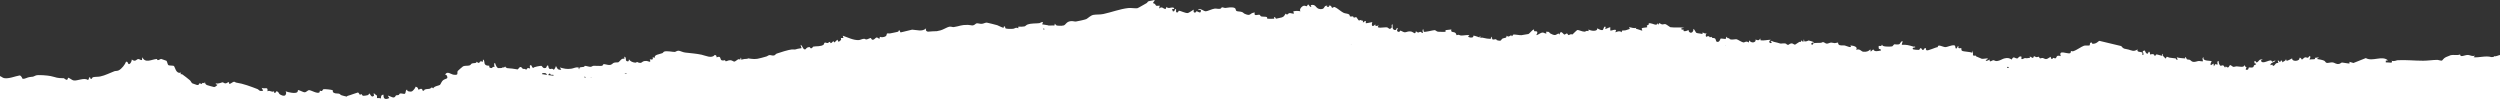<svg width="2565" height="113" viewBox="0 0 2565 113" fill="none" xmlns="http://www.w3.org/2000/svg">
<rect x="0" y="0" width="2565" height="113" fill="#333333" stroke="none"/>
<path d="M-530.705 133.541C-524.625 130.921 -517.739 129.271 -510.666 128.592C-510.666 128.252 -510.666 127.864 -510.79 127.379C-509.798 127.233 -509.984 127.961 -510.108 128.543C-501.794 127.815 -493.295 128.349 -485.664 130.29C-485.664 130.096 -485.664 129.95 -485.85 129.708C-486.223 129.126 -487.401 128.98 -487.029 127.961C-485.664 127.718 -484.175 128.495 -482.996 128.349C-481.818 128.204 -480.019 126.36 -479.212 126.408C-478.344 126.408 -477.537 128.009 -475.118 127.087C-473.691 126.554 -468.975 119.76 -467.3 119.226C-464.198 118.256 -468.976 122.478 -469.1 123.011C-469.968 125.874 -465.439 123.157 -463.64 122.575C-458.987 121.119 -461.159 121.167 -457.933 119.518C-456.134 118.596 -452.907 118.11 -450.612 117.14C-449.619 116.703 -448.503 115.296 -447.82 115.199C-446.828 115.053 -445.897 116.315 -445.711 116.315C-445.215 116.315 -444.904 115.102 -444.346 114.762C-440.313 112.481 -435.971 113.549 -432.434 112.724C-426.603 111.365 -421.702 109.667 -415.001 108.939C-403.338 107.629 -400.112 110.298 -389.503 113.112C-385.285 114.277 -384.85 116.752 -381.314 112.821C-382.369 118.596 -378.709 116.121 -374.986 116.606C-374.304 116.703 -373.621 117.334 -372.691 117.431C-364.501 118.207 -355.754 118.887 -347.813 116.897L-348.557 115.15C-348.061 114.859 -342.415 115.441 -340.864 115.15C-340.306 115.053 -340.43 114.131 -339.872 114.034C-327.836 111.754 -301.78 114.034 -293.094 108.793C-292.288 108.308 -292.039 107.095 -291.233 106.755C-289.185 105.785 -284.284 105.639 -281.741 104.329C-280.562 103.698 -280.252 102.582 -278.887 101.854C-277.584 101.175 -271.008 98.652 -270.76 98.312C-270.139 97.584 -270.697 94.236 -268.774 93.751C-267.409 93.46 -265.486 94.479 -265.176 94.236C-265.052 94.09 -265.548 93.023 -265.052 92.635C-264.68 92.295 -263.377 92.489 -262.632 91.907C-260.647 90.257 -261.64 87.394 -255.808 87.248C-254.071 87.2 -253.327 88.316 -252.148 88.413C-250.411 88.558 -249.294 87.345 -247.743 87.297C-241.291 87.103 -240.05 90.257 -236.514 90.694C-232.73 91.179 -227.146 90.354 -222.927 91.082C-211.636 93.12 -207.666 99.137 -196.561 100.787C-188.992 101.951 -191.101 101.321 -184.463 100.593C-180.492 100.156 -176.15 101.078 -172.427 101.127C-170.504 101.175 -168.085 100.156 -165.975 100.593C-164.921 100.787 -165.169 102.582 -164.61 102.873C-163.68 103.359 -157.662 102.146 -156.359 101.709C-155.18 101.321 -153.754 99.525 -150.962 99.38C-148.728 99.283 -147.611 100.593 -146.619 100.496C-144.509 100.399 -143.641 98.118 -139.981 99.477C-139.05 99.865 -139.919 101.029 -137.871 100.399C-135.328 99.574 -135.7 97.924 -134.149 96.905C-133.032 96.128 -129.93 95.74 -129.248 95.207C-128.441 94.624 -128.069 92.101 -127.263 91.47C-126.58 90.985 -122.857 89.966 -121.803 89.383C-119.88 88.219 -116.468 83.9 -115.351 83.366C-114.483 82.978 -113.18 83.221 -112.187 82.638C-111.443 82.202 -111.319 81.086 -111.008 80.891C-109.892 80.261 -107.534 82.638 -107.038 80.261C-102.385 84.046 -102.633 80.358 -101.33 79.727C-100.958 79.581 -94.444 80.164 -93.203 80.018C-89.108 79.533 -91.466 77.835 -83.959 78.417C-83.153 78.465 -81.912 77.737 -81.478 77.98C-81.291 78.077 -80.919 79.29 -79.865 79.97C-78.996 80.503 -77.011 80.746 -76.886 80.843C-76.39 81.377 -78.934 84.531 -78.376 84.919C-75.522 85.793 -72.916 83.997 -71.303 83.754C-70.931 83.754 -70.993 84.579 -70.683 84.677C-69.69 85.065 -68.511 84.968 -67.581 85.453C-66.34 86.132 -65.223 87.831 -63.486 88.17C-61.873 88.51 -61.066 87.054 -59.391 87.2C-57.654 87.297 -57.903 88.801 -57.034 88.947C-55.421 89.286 -51.574 88.413 -49.713 88.364C-47.79 88.316 -46.611 89.044 -44.13 88.753C-41.834 88.51 -36.127 85.89 -39.663 85.21C-38.98 84.094 -36.561 84.628 -36.065 84.24C-35.693 83.9 -36.313 82.687 -35.568 82.541C-32.901 82.105 -25.704 83.366 -23.098 84.24L-1.323 77.883C0.911 77.786 2.276 79.727 4.013 80.115C8.852 81.134 15.304 78.223 20.143 77.398C22.19 77.64 22.873 80.843 23.245 80.891C25.54 81.086 28.022 79.436 29.945 79.145C34.784 78.32 32.427 79.436 36.708 77.446C38.879 76.476 49.302 77.446 52.093 78.077C58.856 79.581 57.491 80.164 65.556 80.261C65.928 80.261 69.402 84.288 69.775 79.678C72.132 80.212 73.559 82.396 76.103 82.59C79.825 82.881 86.339 79.484 90.186 82.008C91.427 81.668 91.178 79.775 91.302 79.678C92.791 78.514 92.729 80.746 92.853 80.794C94.466 81.716 94.218 79.533 95.521 79.193C97.32 78.708 100.67 78.902 102.779 78.465C107.991 77.398 112.52 74.874 117.359 73.079C118.476 72.691 120.151 72.933 121.64 72.254C124.866 70.798 128.402 65.994 129.27 63.374C131.814 62.792 130.821 66.237 132.621 65.703C134.234 65.218 135.226 62.355 135.226 61.045C138.887 63.956 140.065 60.851 141.678 60.559C142.981 60.365 144.16 61.918 145.649 61.627L146.021 58.716C149.123 65.412 155.823 60.754 160.973 60.511C161.283 60.511 161.283 61.627 161.655 61.676C163.268 61.821 164.26 60.511 165.377 60.462C165.687 60.462 170.589 62.209 170.775 62.355C171.457 62.84 171.954 66.237 172.636 66.722C173.567 67.499 177.537 67.159 178.281 67.596C179.708 68.421 180.205 76.282 185.851 74.438C184.3 77.204 185.85 75.651 187.091 76.33C187.898 76.767 193.667 81.328 194.784 82.299C195.901 83.221 196.087 84.677 197.39 85.55C197.576 85.647 201.732 87.103 201.98 87.151C204.462 87.588 204.028 85.841 204.586 85.55C205.082 85.259 206.323 86.132 207.006 86.132C207.502 86.132 206.944 84.191 209.673 85.501L210.418 83.754C210.232 85.21 210.604 86.423 212.217 87.248C212.652 87.491 219.352 89.335 219.724 89.335C220.592 89.335 223.012 87.588 223.074 86.957C223.074 86.569 220.592 86.909 221.585 85.501C223.632 86.423 227.913 84.337 228.471 84.434C229.278 84.531 229.96 85.647 231.573 85.55C232.938 85.453 233.497 84.094 234.986 84.337C234.427 88.558 238.584 83.609 240.383 83.852C240.941 83.949 241.562 84.628 242.244 84.725C249.813 85.841 257.258 88.753 264.268 91.421C265.757 92.004 265.757 94.09 269.976 93.071L268.487 90.16C272.333 91.567 275.063 88.51 274.443 93.654C277.234 92.149 278.351 95.109 281.143 93.654L281.515 95.4C283.066 95.74 283.128 93.508 283.749 93.654C286.106 94.139 285.92 95.837 286.788 96.517C287.967 97.487 291.193 99.04 292.682 97.73C293.675 96.759 293.923 94.721 293.055 93.654C295.412 94.673 303.167 96.371 305.028 94.527C305.71 93.848 305.586 92.537 305.71 92.489C306.455 91.907 310.984 94.818 312.659 94.673C314.458 94.576 315.699 92.441 317.188 92.489C319.235 92.489 325.997 96.759 327.858 94.624C328.293 94.187 327.859 93.168 328.045 93.071C328.231 92.877 329.72 93.654 330.278 93.362C330.836 93.071 331.085 91.955 331.767 91.567C332.512 91.179 340.701 92.004 341.321 92.586C342.003 93.217 340.142 94.818 344.237 95.789C345.478 96.08 346.967 95.789 348.145 96.225C349.883 96.905 348.021 97.293 352.736 98.409C358.134 99.719 354.784 98.894 356.831 98.312C359.313 97.633 359.871 97.341 361.98 96.614C362.787 96.323 366.819 94.915 367.13 94.915C368.184 94.915 368.805 97.002 369.053 97.099C369.487 97.341 370.852 96.468 371.1 96.614C371.41 96.759 371.162 98.215 373.023 98.312C373.582 98.361 377.242 97.778 377.676 97.536C378.235 97.245 378.483 95.983 378.979 95.983C379.662 95.934 381.026 100.835 383.508 98.312C384.625 97.147 381.833 95.74 384.19 95.983C384.377 96.759 386.734 97.875 386.796 98.118C386.982 98.846 386.61 100.447 386.796 100.641C387.044 100.787 390.146 100.302 390.891 101.175C390.829 99.816 390.705 97.05 393.496 97.147C393.248 101.029 394.799 102.776 399.452 100.593L397.963 98.312C398.956 97.73 402.182 100.35 404.167 99.962C405.656 99.671 405.718 98.166 406.338 97.875C407.021 97.536 408.2 97.827 409.13 97.39C409.688 97.099 409.689 96.08 410.433 95.934C411.922 95.643 414.528 96.565 415.148 96.274C416.947 95.449 415.396 92.683 417.692 91.907C417.257 93.848 421.166 94.43 422.717 93.702C423.647 93.265 426.563 90.014 426.253 88.995C429.107 89.189 429.045 91.761 429.231 91.907C429.975 92.441 432.829 89.092 433.698 93.071C435.559 93.508 434.939 92.295 435.745 91.907C437.668 91.13 439.716 91.421 441.081 90.985C442.445 90.645 442.508 88.656 444.493 90.694C445.175 88.364 450.573 87.831 451.379 87.103C452.248 86.326 452.868 83.512 454.978 82.056C457.149 80.503 460.623 81.183 458.203 77.204C457.831 76.573 456.528 76.912 456.777 76.476C458.948 72.497 462.484 76.282 465.524 76.67C471.107 77.349 468.564 74.971 469.619 72.836C469.805 72.545 474.768 68.178 475.14 68.032C477.188 67.11 479.793 67.79 481.903 67.062C483.081 66.625 483.267 65.509 484.136 65.169C485.439 64.636 487.486 64.927 488.603 64.344C488.913 64.15 488.727 63.422 488.789 63.374C489.285 63.131 490.278 64.781 491.395 64.538C492.511 64.344 491.581 61.967 495.489 63.374L495.489 61.045C497.599 61.87 496.42 64.442 497.66 66.043C499.087 67.838 501.259 67.11 502.127 67.499C502.313 67.596 500.824 69.488 504.051 69.828C505.229 69.973 504.981 69.1 505.788 68.663C506.222 68.469 507.215 68.712 507.401 68.615C507.587 68.469 506.16 65.266 507.773 64.538C508.207 64.538 508.517 68.372 510.999 69.876C512.24 69.779 513.543 69.779 514.845 69.779C514.908 69.634 514.969 69.44 515.094 69.391C516.458 68.906 517.637 69.731 518.195 68.032C518.692 69.1 519.436 69.585 520.243 69.876C521.36 69.925 522.476 70.07 523.655 70.216C524.275 70.216 524.896 70.264 525.516 70.362C527.377 70.604 529.239 70.895 531.1 71.235C531.1 71.235 531.162 71.235 531.162 71.186C532.03 70.604 532.837 68.857 533.829 68.76C535.194 68.566 535.939 70.41 536.373 70.604C536.745 70.798 537.8 70.604 538.607 70.75C539.165 70.847 539.599 71.526 539.785 71.526C540.468 71.526 540.468 68.663 543.88 70.362C544.066 70.168 542.825 67.11 544.252 66.868C545.989 66.577 545.183 69.197 547.23 69.779C546.982 68.615 554.923 67.45 555.357 67.547C556.536 67.79 556.784 70.604 559.824 69.731C561.127 69.391 560.817 66.237 562.492 67.45C562.616 67.596 562.554 70.07 563.98 70.701C564.725 71.041 565.718 70.41 566.462 70.556C567.269 70.701 567.641 71.332 568.075 71.526C568.634 71.72 570.681 68.178 570.309 67.45C571.674 69.731 571.736 72.011 575.892 71.526L574.403 69.197C578.746 70.41 581.352 71.138 586.005 70.507C588.672 70.167 590.471 68.76 593.325 69.148C594.38 69.343 592.953 71.138 594.442 70.944C593.76 68.421 596.737 69.1 599.157 68.566C599.715 68.421 599.653 67.547 600.025 67.547C601.39 67.499 604.492 68.663 606.043 68.566C607.16 68.469 607.967 67.547 609.021 67.499C611.565 67.353 615.846 67.887 617.769 67.499C618.575 67.305 618.575 65.946 619.444 65.8C620.25 65.655 623.29 66.625 624.779 66.674C628.254 66.771 628.068 64.83 630.239 64.296C631.728 63.908 633.775 64.15 634.519 63.859C635.76 63.277 637.994 58.91 640.599 60.511L640.599 58.133C643.205 58.764 641.096 62.064 643.205 62.792C645.935 63.762 644.818 60.754 645.438 61.045C646.679 62.889 649.099 64.053 651.766 64.296C652.635 64.344 653.255 63.617 653.628 63.617C654.558 63.665 654.93 64.684 657.226 64.49C658.963 64.296 658.777 62.986 661.382 62.597C663.988 62.161 665.974 63.374 666.284 63.374C668.207 63.374 666.532 61.142 666.656 61.045C667.649 60.462 670.564 62.501 669.634 58.715L671.867 59.298C670.813 56.095 676.396 55.755 679.56 54.542C680.429 54.154 680.553 53.281 681.421 52.941C684.151 51.922 690.169 53.378 692.34 53.281C693.271 53.184 694.45 52.019 696.063 52.019C697.676 52.019 700.529 53.669 702.949 53.911C708.843 54.639 714.302 54.931 719.886 56.144C723.856 57.017 730.246 60.414 733.286 56.386C735.706 56.629 735.023 58.618 735.147 58.764C735.457 59.007 737.133 57.939 738.125 58.376C739.552 59.055 738.932 61.336 740.545 61.87C742.22 62.403 742.84 61.724 743.771 61.724C744.205 61.724 744.081 62.792 744.453 62.84C745.818 62.986 746.935 61.773 749.23 61.773C751.092 61.773 752.456 63.228 753.387 63.228C754.38 63.18 756.427 61.239 757.482 60.802C758.598 60.365 760.211 62.306 759.715 59.346C761.204 59.152 760.087 60.802 760.46 61.093C760.832 61.384 763.065 60.511 763.872 60.511C768.028 60.462 767.284 59.88 767.47 59.88C776.652 61.336 777.831 60.22 786.516 57.891C787.509 57.599 788.439 56.629 789.308 56.532C790.735 56.289 792.286 57.308 794.147 56.92C795.326 56.629 795.884 55.367 796.939 54.979C799.979 53.815 809.347 51 812.262 50.757C815.985 50.515 814.247 51.388 818.342 50.078C819.397 49.738 822.127 49.544 822.251 49.447C822.685 49.011 821.196 46.778 821.506 45.953C823.492 46.924 823.864 51.388 826.345 50.612C827.09 50.369 827.152 48.525 830.254 48.331C831.619 48.234 831.06 49.35 831.557 49.447C833.852 49.981 833.356 48.089 834.596 47.797C837.512 47.215 842.476 47.943 845.081 45.759C845.64 45.323 845.329 43.867 846.446 43.673C847.128 43.576 848.183 44.255 849.238 44.109C850.23 43.915 850.665 42.702 852.03 43.042L851.657 44.206C854.387 44.74 854.449 40.325 856.124 43.624L859.102 40.713L860.529 43.042C862.266 41.052 863.569 41.635 862.762 38.966L865.368 38.966L864.686 36.637C869.649 38.286 875.791 41.538 881.312 41.101C882.739 41.004 884.538 39.839 886.648 39.791C887.33 39.791 888.137 40.519 888.819 40.47C890.06 40.47 892.479 39.014 893.348 38.966C893.906 38.966 894.03 41.052 895.519 40.761C897.194 40.761 898.311 38.578 899.366 38.432C900.482 38.238 901.165 39.888 902.592 39.548C902.282 36.588 903.212 38.383 905.135 38.189C910.967 37.704 909.23 34.841 910.161 34.356C910.781 34.065 912.394 34.502 913.325 34.259C915.682 33.725 919.156 33.191 920.955 32.657C922.382 32.269 921.886 31.444 922.01 31.396C924.182 30.28 922.63 33.725 924.554 33.143L935.845 30.425C941.242 30.716 946.081 32.803 950.238 29.067C949.37 31.056 950.3 32.075 951.975 32.512C955.077 32.221 958.179 32.027 961.219 31.978C962.832 31.687 964.259 31.347 965.127 31.105C967.671 30.425 971.704 27.902 973.875 27.417C975.86 27.029 977.225 27.999 978.714 27.756C984.856 26.834 985.787 25.427 993.045 25.524C994.782 25.524 996.83 26.204 998.133 26.058C999.932 25.864 1000.99 24.117 1002.1 23.923C1003.34 23.729 1005.39 24.554 1007.19 24.457C1009.18 24.36 1010.6 23.195 1012.4 23.195C1012.96 23.195 1022.02 25.524 1023.2 25.864C1024.75 26.349 1028.97 28.873 1029.77 28.387C1030.02 28.193 1029.77 27.417 1029.9 27.32C1031.76 26.252 1031.14 28.727 1031.51 28.97C1032.69 29.843 1037.9 29.746 1039.7 29.503C1041.19 29.309 1042.3 27.611 1044.79 29.067L1044.79 27.32C1046.21 27.514 1049.75 27.417 1050.99 27.126C1052.23 26.883 1052.79 25.67 1054.28 25.136C1058.68 23.68 1063.03 24.263 1066.56 23.729C1067.24 23.583 1067.99 22.855 1068.98 22.661C1071.34 22.176 1068.92 24.699 1069.35 24.991C1069.54 25.136 1074.5 25.67 1075.31 25.961C1075.43 26.01 1075.62 26.107 1075.74 26.204L1078.66 26.204C1078.66 26.204 1078.72 26.155 1078.78 26.155C1080.83 25.767 1082.57 27.223 1082.01 24.408C1083.25 24.36 1082.57 25.573 1083.99 26.058C1084.24 26.155 1084.8 26.252 1085.42 26.349C1086.6 26.349 1087.66 26.349 1088.96 26.446C1089.58 26.349 1090.51 26.204 1091.56 26.058C1093.8 24.942 1094.11 22.37 1098.33 21.739C1100.75 21.351 1102.11 22.273 1103.91 22.079C1105.46 21.933 1113.34 20.138 1114.52 19.604C1116.13 18.876 1118.8 15.771 1121.96 15.237C1125 14.703 1128.48 15.14 1132.08 14.364C1139.95 12.714 1149.32 9.123 1157.7 8.249C1160.86 7.958 1164.89 8.783 1166.88 8.443C1167.87 8.298 1174.51 4.125 1176.5 3.154C1177.12 2.815 1177.36 1.844 1178.05 1.456C1179.41 0.825 1182.64 0.679 1184.31 0C1185.43 1.068 1182.82 1.747 1183.2 3.154C1183.26 3.542 1184.5 3.591 1185 4.125C1186.48 5.581 1184.69 6.357 1189.9 5.823L1189.21 8.735C1192.56 6.211 1192.75 8.686 1195.85 9.317L1196.97 6.988C1198.64 10.239 1204.23 5.386 1204.79 9.268L1202.55 9.268L1203.3 11.598C1205.65 12.277 1204.91 9.317 1205.9 9.317C1207.76 9.317 1205.59 12.471 1207.45 12.762C1209.07 13.053 1208.94 11.015 1209.69 11.015C1211.11 10.967 1216.01 13.587 1218.56 13.393C1219.99 13.248 1224.64 9.657 1224.89 9.899C1224.33 11.452 1224.39 13.733 1226.93 12.568C1227.12 12.52 1227.18 11.598 1227.49 11.598C1228.8 11.549 1230.1 12.908 1231.21 12.811C1232.15 12.665 1232.33 10.676 1232.02 10.433C1231.03 9.705 1229.29 10.336 1229.35 9.317C1232.39 8.541 1234.87 11.598 1237.17 11.598C1238.78 11.598 1243.68 9.123 1246.29 8.832C1248.09 8.638 1250.69 9.511 1252.25 8.88C1253.24 8.492 1253.18 7.57 1253.67 7.521C1254.73 7.424 1256.03 8.201 1257.27 8.152C1259.57 8.055 1261.24 7.376 1263.97 7.57C1269.24 7.861 1267.01 10.384 1268.81 11.355C1269.8 11.84 1272.53 11.695 1274.27 12.325C1275.45 12.762 1276.07 13.733 1277.06 14.169C1283.82 17.13 1281.53 13.345 1287.42 12.811C1285.93 17.178 1290.65 14.8 1292.2 15.14C1293.07 15.334 1293.01 16.547 1293.94 16.838C1295.24 17.227 1298.34 16.984 1299.58 17.421C1300.57 17.76 1299.64 19.07 1300.51 19.216C1301.19 19.362 1307.21 19.313 1307.52 19.168C1307.65 19.119 1306.53 17.857 1307.9 17.421C1308.45 17.324 1308.52 19.07 1309.38 19.168C1309.63 19.168 1314.6 18.051 1315.15 17.857C1317.7 17.081 1317.88 15.528 1319.06 13.975C1321.05 16.159 1321.3 13.781 1322.91 13.442C1324.21 13.199 1326.13 14.267 1327.62 13.927L1326.88 11.646C1329.61 11.015 1331.59 11.112 1334.32 11.598C1332.59 9.754 1335.63 6.26 1337.8 5.872C1338.92 5.678 1340.4 6.6 1340.9 6.357C1341.21 6.163 1341.52 4.707 1342.14 4.659C1343.2 4.61 1343.94 8.201 1345.49 6.648L1344.75 5.241C1350.83 3.785 1349.28 9.074 1354.8 9.365C1360.07 9.608 1357.53 5.435 1361.87 5.823L1361.13 6.988L1363.73 6.988L1363.36 5.823C1367.2 4.998 1365.34 9.22 1367.83 7.716C1368.51 7.327 1368.2 6.502 1370.74 7.91C1372.85 9.074 1376.51 12.277 1378.74 13.248C1380.17 13.878 1383.09 13.927 1384.2 14.849C1384.95 15.431 1384.76 16.596 1385.01 16.79C1385.51 17.13 1387.18 16.693 1388.11 16.838C1388.73 16.984 1388.61 18.051 1389.1 18.051C1389.91 18.1 1391.28 17.372 1391.52 17.518C1391.77 17.615 1393.76 20.769 1393.94 20.866C1394.87 21.254 1395.87 20.429 1396.49 20.381C1396.92 20.381 1396.74 21.254 1396.98 21.351C1397.6 21.642 1398.78 19.701 1398.35 23.244L1400.58 21.497C1402.13 21.4 1400.89 23.292 1401.33 23.826C1401.45 24.069 1407.16 22.807 1408.03 22.661C1406.85 25.621 1407.72 28.727 1411 24.991L1411.38 26.737L1414.73 26.155C1410.32 29.989 1421.12 27.611 1423.16 28.096C1424.47 28.436 1424.78 29.6 1426.2 29.698C1426.39 29.698 1428 28.193 1428 28.096C1428.19 27.562 1427.07 25.088 1428.81 24.991C1428.93 26.786 1428.07 30.037 1430.8 30.765C1433.59 31.444 1432.28 27.368 1434.08 29.067C1434.33 29.358 1432.16 31.833 1434.46 32.56C1436.44 33.191 1436.38 31.396 1436.63 31.396C1437.74 31.493 1439.92 33.094 1441.22 33.143C1442.77 33.24 1444.57 31.833 1447.48 32.269C1450.34 32.706 1452.14 36.345 1452.7 31.978C1455.61 34.696 1455.98 32.512 1457.35 32.657C1458.22 32.755 1458.71 34.065 1460.08 33.725C1459.52 32.221 1459.27 31.153 1460.14 29.649L1460.82 32.56C1461.75 33.24 1470.13 31.008 1471.8 30.911C1473.04 30.862 1473.66 32.269 1475.4 32.56C1475.9 32.657 1482.97 32.803 1483.16 32.56C1483.34 32.172 1482.91 31.153 1483.22 30.911C1483.47 30.716 1488.12 30.522 1489.11 30.231C1488.06 33.676 1491.41 32.269 1493.21 33.725C1494.01 34.356 1494.26 35.957 1494.39 36.054C1494.76 36.248 1495.87 35.569 1496.31 35.666C1497.49 35.812 1498.17 36.442 1499.04 36.442C1501.71 36.539 1504.93 35.666 1507.72 36.054L1506.24 37.51C1507.1 38.869 1512.87 39.16 1511.45 36.636C1513.18 36.345 1517.84 38.578 1518.15 38.383C1518.39 38.238 1517.59 36.976 1518.89 37.219C1518.58 40.13 1519.39 38.335 1520.63 38.578C1522.37 38.917 1529 40.616 1529.93 39.403C1530.43 38.869 1529.44 37.607 1530.8 37.801C1530.62 41.974 1532.35 40.227 1534.96 40.227C1535.33 40.227 1535.27 41.052 1535.83 41.246C1541.23 42.799 1539.61 40.567 1541.72 39.499C1543.4 38.675 1546.13 39.403 1545.69 36.636C1547.86 38.286 1548.42 37.219 1550.53 36.054C1551.52 38.82 1551.9 35.52 1552.89 35.423C1554.38 35.278 1559.09 36.2 1560.95 36.103C1561.45 36.103 1567.84 35.035 1568.21 34.89C1569.21 34.501 1571.87 30.862 1573.61 30.231C1574.48 30.377 1573.67 31.638 1574.04 31.93C1574.73 32.463 1579.44 30.765 1576.22 36.054C1578.7 35.715 1580.06 33.579 1582.85 33.385C1584.09 33.385 1585.15 34.647 1586.64 34.307L1586.27 32.56C1590.3 32.366 1589.18 33.482 1590.67 34.356C1592.04 35.084 1594.39 36.248 1595.76 35.909C1596.81 35.666 1597.99 34.793 1598.92 34.307L1600.04 35.472C1601.16 29.892 1604.2 35.326 1604.88 35.472C1605.81 35.617 1606.93 34.162 1607.86 34.307C1609.78 37.17 1609.22 35.715 1611.76 35.084C1612.2 34.987 1613.07 35.472 1613.32 35.375C1613.63 35.181 1617.78 30.862 1618.4 30.765C1619.83 30.619 1623.43 32.56 1625.79 32.512C1626.59 32.463 1627.21 31.832 1627.96 31.687C1629.32 31.493 1630.13 33.046 1629.82 30.231C1632.36 31.881 1639.25 32.609 1638.75 29.067C1638.94 28.872 1641.79 31.25 1644.21 30.862C1645.2 30.716 1645.33 27.417 1646.57 27.32C1648.24 27.223 1646.82 29.552 1646.94 29.649C1647.56 30.037 1650.97 27.951 1652.15 27.902L1652.15 31.396C1654.51 31.493 1655.75 29.94 1658.11 30.814L1657.36 33.143C1659.97 32.172 1661.71 31.396 1664.06 33.143C1663.44 30.231 1666.05 31.638 1667.79 31.105C1668.41 30.911 1672.07 29.794 1672.25 29.649C1672.38 29.503 1671.2 28.145 1671.51 27.902C1674.36 28.145 1675.85 29.406 1678.95 28.484L1678.21 29.649C1679.57 29.358 1684.54 31.687 1684.91 31.396C1685.28 31.056 1684.04 29.503 1684.47 29.067C1685.28 28.242 1689.69 28.339 1690.12 27.854C1690.31 27.659 1689.5 26.786 1689.62 26.446C1689.75 25.815 1690.99 25.815 1691.36 25.379C1692.17 24.554 1690.49 23.486 1693.41 23.874C1696.2 24.214 1699.67 26.98 1700.91 23.826L1701.66 25.573C1702.28 22.03 1703.21 24.796 1705.38 25.039C1706.56 25.136 1707.8 24.505 1708.73 24.748C1709.79 25.039 1713.38 27.854 1713.7 27.902C1718.16 28.581 1723.56 27.756 1728.03 28.484L1725.11 29.067C1724.61 31.153 1727.16 30.183 1727.22 30.28C1727.96 31.153 1725.92 32.512 1729.76 31.881C1730.51 31.735 1732.18 30.814 1732.49 30.814C1732.62 30.862 1732.49 31.978 1732.93 32.512C1735.22 35.326 1738.01 32.075 1737.33 29.649C1738.95 30.28 1739.63 33.385 1740.5 33.725C1741.61 34.259 1745.15 34.404 1746.64 34.89L1747.01 33.143C1748.06 34.21 1749.49 34.404 1751.1 34.307C1749.68 35.569 1750.05 36.2 1750.42 37.801C1753.9 36.103 1754.02 38.189 1754.21 38.238C1754.7 38.383 1755.39 37.801 1755.88 37.801C1756.38 37.85 1756.19 38.626 1756.94 38.917C1757.43 39.111 1758.43 38.869 1759.05 39.16C1761.34 40.227 1759.73 42.702 1762.02 42.993C1764.38 43.333 1765.13 39.742 1765.31 39.596C1765.75 39.305 1770.09 40.179 1770.52 39.888C1771.52 39.208 1770.52 37.704 1771.95 37.801C1771.89 39.742 1773.63 39.014 1774 39.208C1774.31 39.305 1774.37 40.082 1775.11 40.324C1777.66 41.101 1780.51 39.936 1781.88 40.324C1783.24 40.664 1787.09 43.382 1788.89 43.576C1790 43.673 1791.68 41.538 1794.28 43.673L1794.66 41.343C1795.9 43.478 1799.25 44.498 1801.05 42.217C1801.6 41.538 1800.92 40.81 1800.98 40.761C1801.98 40.324 1804.58 42.799 1805.82 39.596C1806.75 39.742 1805.64 41.246 1806.63 41.392C1809.67 41.829 1813.52 40.858 1816.62 40.761C1816.99 40.955 1815.44 41.78 1815.32 42.314C1814.57 45.274 1820.09 44.352 1816.62 42.217C1817.43 41.343 1818.85 42.702 1820.09 42.945C1823.32 43.527 1823.88 43.964 1826.67 44.692C1827.54 44.934 1830.52 44.012 1832.44 44.837C1832.87 45.031 1833.18 45.468 1833.43 45.808C1833.93 45.905 1834.42 45.953 1834.92 46.002C1835.66 45.419 1836.84 44.595 1838.15 44.498C1839.64 44.401 1840.75 46.147 1841.93 45.711C1842.49 45.517 1844.78 43.673 1846.03 43.042C1847.14 42.459 1848.32 43.964 1847.89 41.343L1850.12 43.09L1850.86 40.179L1851.24 42.508C1853.72 42.848 1854.96 41.586 1855.7 41.538C1856.01 41.538 1861.91 43.187 1861.29 43.673C1858.99 43.236 1857.01 45.322 1859.43 46.002C1859.98 46.147 1859.74 44.643 1860.98 44.303C1862.65 43.915 1866.37 44.061 1868.36 43.915C1869.04 43.867 1869.72 43.139 1870.47 43.187C1871.77 43.284 1872.83 44.74 1874.32 44.789C1875.68 44.837 1877.29 43.721 1878.84 43.673C1880.08 43.673 1881.26 44.255 1882.5 44.255C1883.5 44.255 1885.61 43.478 1885.85 43.673C1885.92 43.673 1885.85 44.789 1886.23 45.371C1887.59 47.312 1890.45 46.245 1892.74 46.681C1894.42 47.021 1900.87 50.272 1898.51 46.584C1901.98 46.972 1906.39 47.894 1904.47 51.243C1908.06 49.447 1909.62 52.795 1911.48 53.038C1914.89 53.426 1917 52.747 1918.98 50.66L1919.36 52.989L1921.96 50.66C1923.26 53.475 1926.74 52.407 1929.78 51.825C1930.34 50.321 1928.1 50.466 1927.67 49.932C1927.54 49.835 1927.36 47.215 1927.54 47.166C1928.1 46.827 1931.02 47.943 1930.52 46.002L1931.27 46.002C1930.52 48.234 1939.7 47.943 1941.32 47.603C1941.81 47.506 1943.18 45.565 1943.37 45.517C1944.23 45.274 1947.09 46.147 1948.89 45.225C1949.51 44.934 1950.81 41.343 1952.11 42.508C1952.36 42.751 1950.87 45.177 1951.37 46.002C1956.02 45.662 1958.75 46.487 1962.91 47.749C1963.9 48.088 1964.71 47.652 1964.77 47.749C1966.32 49.496 1961.54 47.943 1962.54 50.369C1962.78 50.903 1968.06 51.34 1968.74 51.194C1970.1 50.903 1969.36 49.107 1971.03 49.496C1971.84 49.641 1971.66 51.534 1973.27 51.242C1974.01 51.097 1974.57 48.38 1975.87 49.496C1976.06 49.593 1975.81 51.048 1976.62 51.582C1977.98 52.407 1985.74 48.525 1988.16 48.331C1987.91 44.886 1993.43 48.234 1995.73 48.331C1998.08 48.428 2002.24 45.953 2005.22 46.536C2006.4 46.778 2006.21 49.301 2006.46 49.496C2008.13 50.806 2008.13 46.924 2009.37 47.166C2008.44 50.903 2011.61 48.913 2012.35 49.496C2012.6 49.69 2011.92 51.388 2013.1 52.116C2014.59 53.038 2021.29 53.038 2023.52 54.154L2024.26 51.825L2024.26 56.774C2024.82 56.92 2025.32 57.066 2025.82 57.26L2025.82 57.114C2026.87 56.58 2027.18 57.211 2027.61 57.891C2029.54 58.618 2031.46 59.443 2033.32 60.317C2035.12 60.511 2038.84 59.734 2039.15 59.928C2040.77 60.996 2036.18 61.239 2037.66 62.258C2038.72 62.986 2041.26 60.948 2041.39 61.093C2040.89 64.878 2043.87 61.675 2045.36 61.773C2046.41 61.87 2046.91 62.791 2048.89 62.646C2051.69 62.403 2054.66 60.365 2056.15 60.026C2059.75 59.104 2061.18 59.395 2064.09 61.093C2065.77 56.677 2067.63 60.462 2069.99 59.928C2070.55 59.783 2071.72 56.968 2074.14 58.23C2074.39 58.327 2072.53 62.112 2076.32 60.074C2078.36 59.007 2077.62 59.88 2079.6 59.734C2085.19 59.346 2081.9 58.473 2082.33 58.23C2083.33 57.648 2085.13 59.88 2086.06 59.346C2086.18 59.298 2086.43 57.648 2087.17 57.648C2087.36 57.648 2088.48 58.521 2089.53 58.618C2090.27 58.715 2091.45 58.036 2091.89 58.279C2092.26 58.473 2092.26 59.734 2093.19 59.88C2093.81 59.977 2094.87 59.298 2095.92 59.492C2096.79 59.637 2097.53 60.462 2099.15 60.608C2100.7 60.705 2102.56 58.861 2103.92 58.23C2105.04 62.84 2106.28 59.346 2106.59 59.346C2107.21 59.298 2108.39 60.22 2109.2 59.734C2110.38 58.91 2109.44 56.047 2114.35 57.599C2111.8 50.709 2120.49 55.367 2123.59 54.688C2124.95 54.397 2124.52 52.65 2124.83 52.407C2125.02 52.213 2126.26 52.844 2127 52.601C2130.72 51.485 2135.38 47.846 2138.23 46.875C2139.53 46.438 2143.38 47.069 2144.06 46.487C2144.43 46.196 2143.69 44.303 2145.24 43.673C2146.61 43.139 2146.23 44.789 2146.79 44.886C2151.14 45.274 2152.93 41.926 2154.05 41.926L2176.39 47.264C2179.05 50.709 2180.11 49.835 2183.71 50.806C2187.55 51.825 2188.92 53.329 2193.26 50.66C2191.65 54.057 2197.11 52.698 2198.35 54.203C2198.47 54.3 2197.73 55.319 2197.91 56.144C2198.41 56.144 2198.84 56.192 2199.28 56.192C2199.4 54.882 2198.29 52.601 2198.47 52.407C2198.53 52.359 2200.58 51.728 2200.7 51.825C2200.95 52.019 2200.95 54.494 2203.31 55.27L2204.8 52.989C2206.29 53.475 2205.73 55.707 2205.92 55.901C2206.04 55.998 2207.9 55.367 2208.96 55.561C2210.63 55.804 2210.26 56.968 2210.38 57.017C2211.93 57.842 2211.81 55.901 2212.31 55.852C2213.67 55.658 2217.89 57.599 2218.57 57.066C2218.88 56.774 2217.83 55.124 2219.32 55.319C2218.39 57.939 2220.68 58.085 2221.55 59.928C2222.73 60.123 2222.42 58.327 2223.35 58.23C2223.66 58.23 2225.09 59.055 2225.95 59.152C2228.56 59.395 2229.49 59.54 2232.22 59.928C2232.65 60.026 2232.97 62.209 2234.21 61.093C2234.45 60.85 2233.09 59.055 2233.46 58.812C2236.32 59.686 2238.98 59.637 2241.96 59.977C2241.96 56.144 2243.26 60.511 2243.82 60.85C2244.5 61.239 2245.99 61.045 2246.8 61.433C2248.04 62.064 2248.47 63.228 2250.21 63.471C2252.57 63.762 2254.12 62.694 2256.11 62.549C2257.04 62.549 2259.7 63.18 2260.26 62.84C2260.45 62.694 2258.77 59.104 2260.94 58.812C2259.27 63.18 2268.39 61.918 2269.2 62.889C2269.32 63.034 2267.02 65.606 2268.45 66.916L2271.06 65.169L2271.43 68.081L2272.92 65.751L2275.09 66.334C2275.77 65.751 2273.72 62.258 2276.58 62.84C2275.9 63.956 2277.2 67.401 2278.56 67.498C2279.25 67.498 2280.18 66.722 2281.11 67.159C2282.22 67.692 2282.72 70.847 2283.65 68.081C2286.75 71.089 2287.25 67.207 2287.81 66.916C2288.99 66.285 2290.1 68.566 2291.84 68.615C2292.71 68.663 2293.83 68.032 2294.88 68.081C2296.74 68.129 2299.47 68.809 2301.21 68.42C2303.07 67.935 2302.08 67.013 2303.38 66.916C2302.64 68.323 2304.87 68.857 2304.93 69.003C2304.93 69.537 2303.38 71.478 2304.56 71.575C2307.66 71.914 2306.67 69.731 2307.23 69.342C2307.85 68.906 2310.39 69.682 2311.63 69.003C2312.25 68.663 2312.25 67.498 2312.75 66.965C2313.37 66.334 2315.54 66.431 2314.48 65.218C2314.42 65.121 2313.49 65.218 2313.31 65.024C2313 64.635 2312.87 63.034 2313.06 62.84C2314.36 61.578 2314.48 64.635 2315.66 64.005C2318.02 62.694 2317.77 60.365 2321.25 61.142C2321.56 62.161 2319.08 61.19 2319.82 62.549C2321.74 66.334 2328.01 60.899 2330.43 62.258C2331.11 62.646 2330.93 63.374 2330.99 63.422C2331.42 63.616 2333.47 61.87 2334.65 62.258C2333.47 64.053 2330.24 64.005 2329.5 66.091C2329.19 67.838 2330.43 66.285 2331.3 66.334C2331.86 66.334 2331.36 67.887 2332.79 67.498C2334.03 66.916 2334.4 65.509 2335.45 64.927C2337.13 64.005 2338.43 65.654 2336.88 62.258C2339.36 61.821 2337.5 63.762 2339.49 63.471C2340.29 63.325 2339.24 61.724 2341.35 62.258L2341.72 64.005C2342.71 62.889 2345.07 62.597 2345.07 61.142C2346.37 60.899 2345.57 62.015 2345.88 62.209C2346.99 62.889 2351.58 59.734 2351.77 59.928C2351.27 63.519 2359.9 63.131 2359.22 59.346C2361.01 58.764 2361.32 61.239 2361.82 61.093C2362.69 60.85 2363.74 59.104 2364.98 58.861C2366.97 58.521 2367.71 60.608 2369.27 57.648C2371.93 57.357 2369.2 60.753 2369.64 61.093C2371.75 60.462 2376.9 61.578 2374.85 59.395L2379.32 58.812L2377.08 60.511C2378.94 60.705 2383.22 61.53 2384.65 62.306C2385.71 62.889 2385.89 63.956 2386.76 64.344C2388.37 65.072 2390.86 63.81 2393.03 64.005C2395.69 64.247 2396.87 66.334 2400.16 65.509C2401.15 65.266 2402.08 64.247 2402.89 64.15C2403.39 64.102 2410.34 65.412 2410.58 65.169L2410.58 63.422L2414.62 64.635L2427.33 59.589C2434.1 63.568 2444.21 56.532 2450.04 61.967L2447.81 62.258L2447.81 64.005C2450.72 63.762 2455.87 65.557 2453.76 62.258C2456.56 63.374 2458.6 61.821 2460.03 61.772C2468.71 61.336 2477.46 62.306 2486.15 62.306C2490.74 62.306 2496.07 61.481 2500.6 61.433C2501.72 61.433 2504.33 62.452 2505.44 62.161C2505.94 62.015 2507.18 59.589 2509.6 58.57C2510.28 58.279 2514.31 56.629 2514.56 56.58C2517.29 55.949 2521.2 57.114 2524.05 55.852C2524.24 59.443 2528.83 56.192 2532.31 56.386C2534.48 56.532 2536.21 58.182 2539.38 57.066L2537.89 58.764C2544.15 59.249 2550.23 56.871 2556.19 58.57C2556.93 58.57 2557.74 58.473 2558.55 58.424L2558.73 57.648C2561.09 58.23 2563.2 56.629 2565 56.435L2565 164L-533 164L-533 133.978C-532.256 133.784 -531.449 133.687 -530.705 133.541ZM2061.24 69.537C2061.12 69.197 2060.81 68.906 2060.37 68.615C2059.25 68.469 2059.13 68.954 2059.19 69.537L2061.24 69.537ZM1770.46 46.778C1770.46 46.778 1770.4 46.633 1770.46 46.536C1770.34 46.633 1770.09 46.681 1769.9 46.73C1770.09 46.73 1770.28 46.778 1770.46 46.778ZM1386.06 45.905C1386.06 45.905 1386.69 45.808 1387.06 45.759C1386.69 45.711 1386.38 45.711 1386.06 45.759L1386.06 45.905ZM1071.96 30.037C1071.96 30.037 1071.65 29.698 1071.59 29.649C1070.59 29.018 1070.22 29.358 1070.16 30.086C1070.97 30.086 1071.53 30.086 1071.96 30.037ZM642.833 75.408C642.833 75.408 642.895 75.165 642.833 75.02C642.461 74.68 641.592 75.117 640.661 75.845C641.406 75.699 642.15 75.554 642.833 75.408ZM606.912 79.387C606.664 78.999 606.23 79.096 605.795 79.436C606.168 79.436 606.54 79.436 606.912 79.387ZM601.142 79.533C600.646 79.047 600.212 78.611 599.715 78.514C599.715 78.708 599.715 79.096 599.653 79.533L601.142 79.533ZM567.889 77.689C567.951 77.252 567.889 76.912 567.703 76.767C567.455 76.621 565.966 76.912 565.221 76.767C564.539 76.621 564.911 75.069 563.608 75.602C562.988 75.845 562.74 76.621 562.492 77.058C564.291 77.301 566.09 77.495 567.889 77.689ZM561.375 76.864C560.693 76.185 560.444 75.069 559.142 74.971C556.722 74.777 556.102 75.263 555.978 76.039C557.777 76.33 559.576 76.621 561.375 76.864Z" fill="white"/>
</svg>
